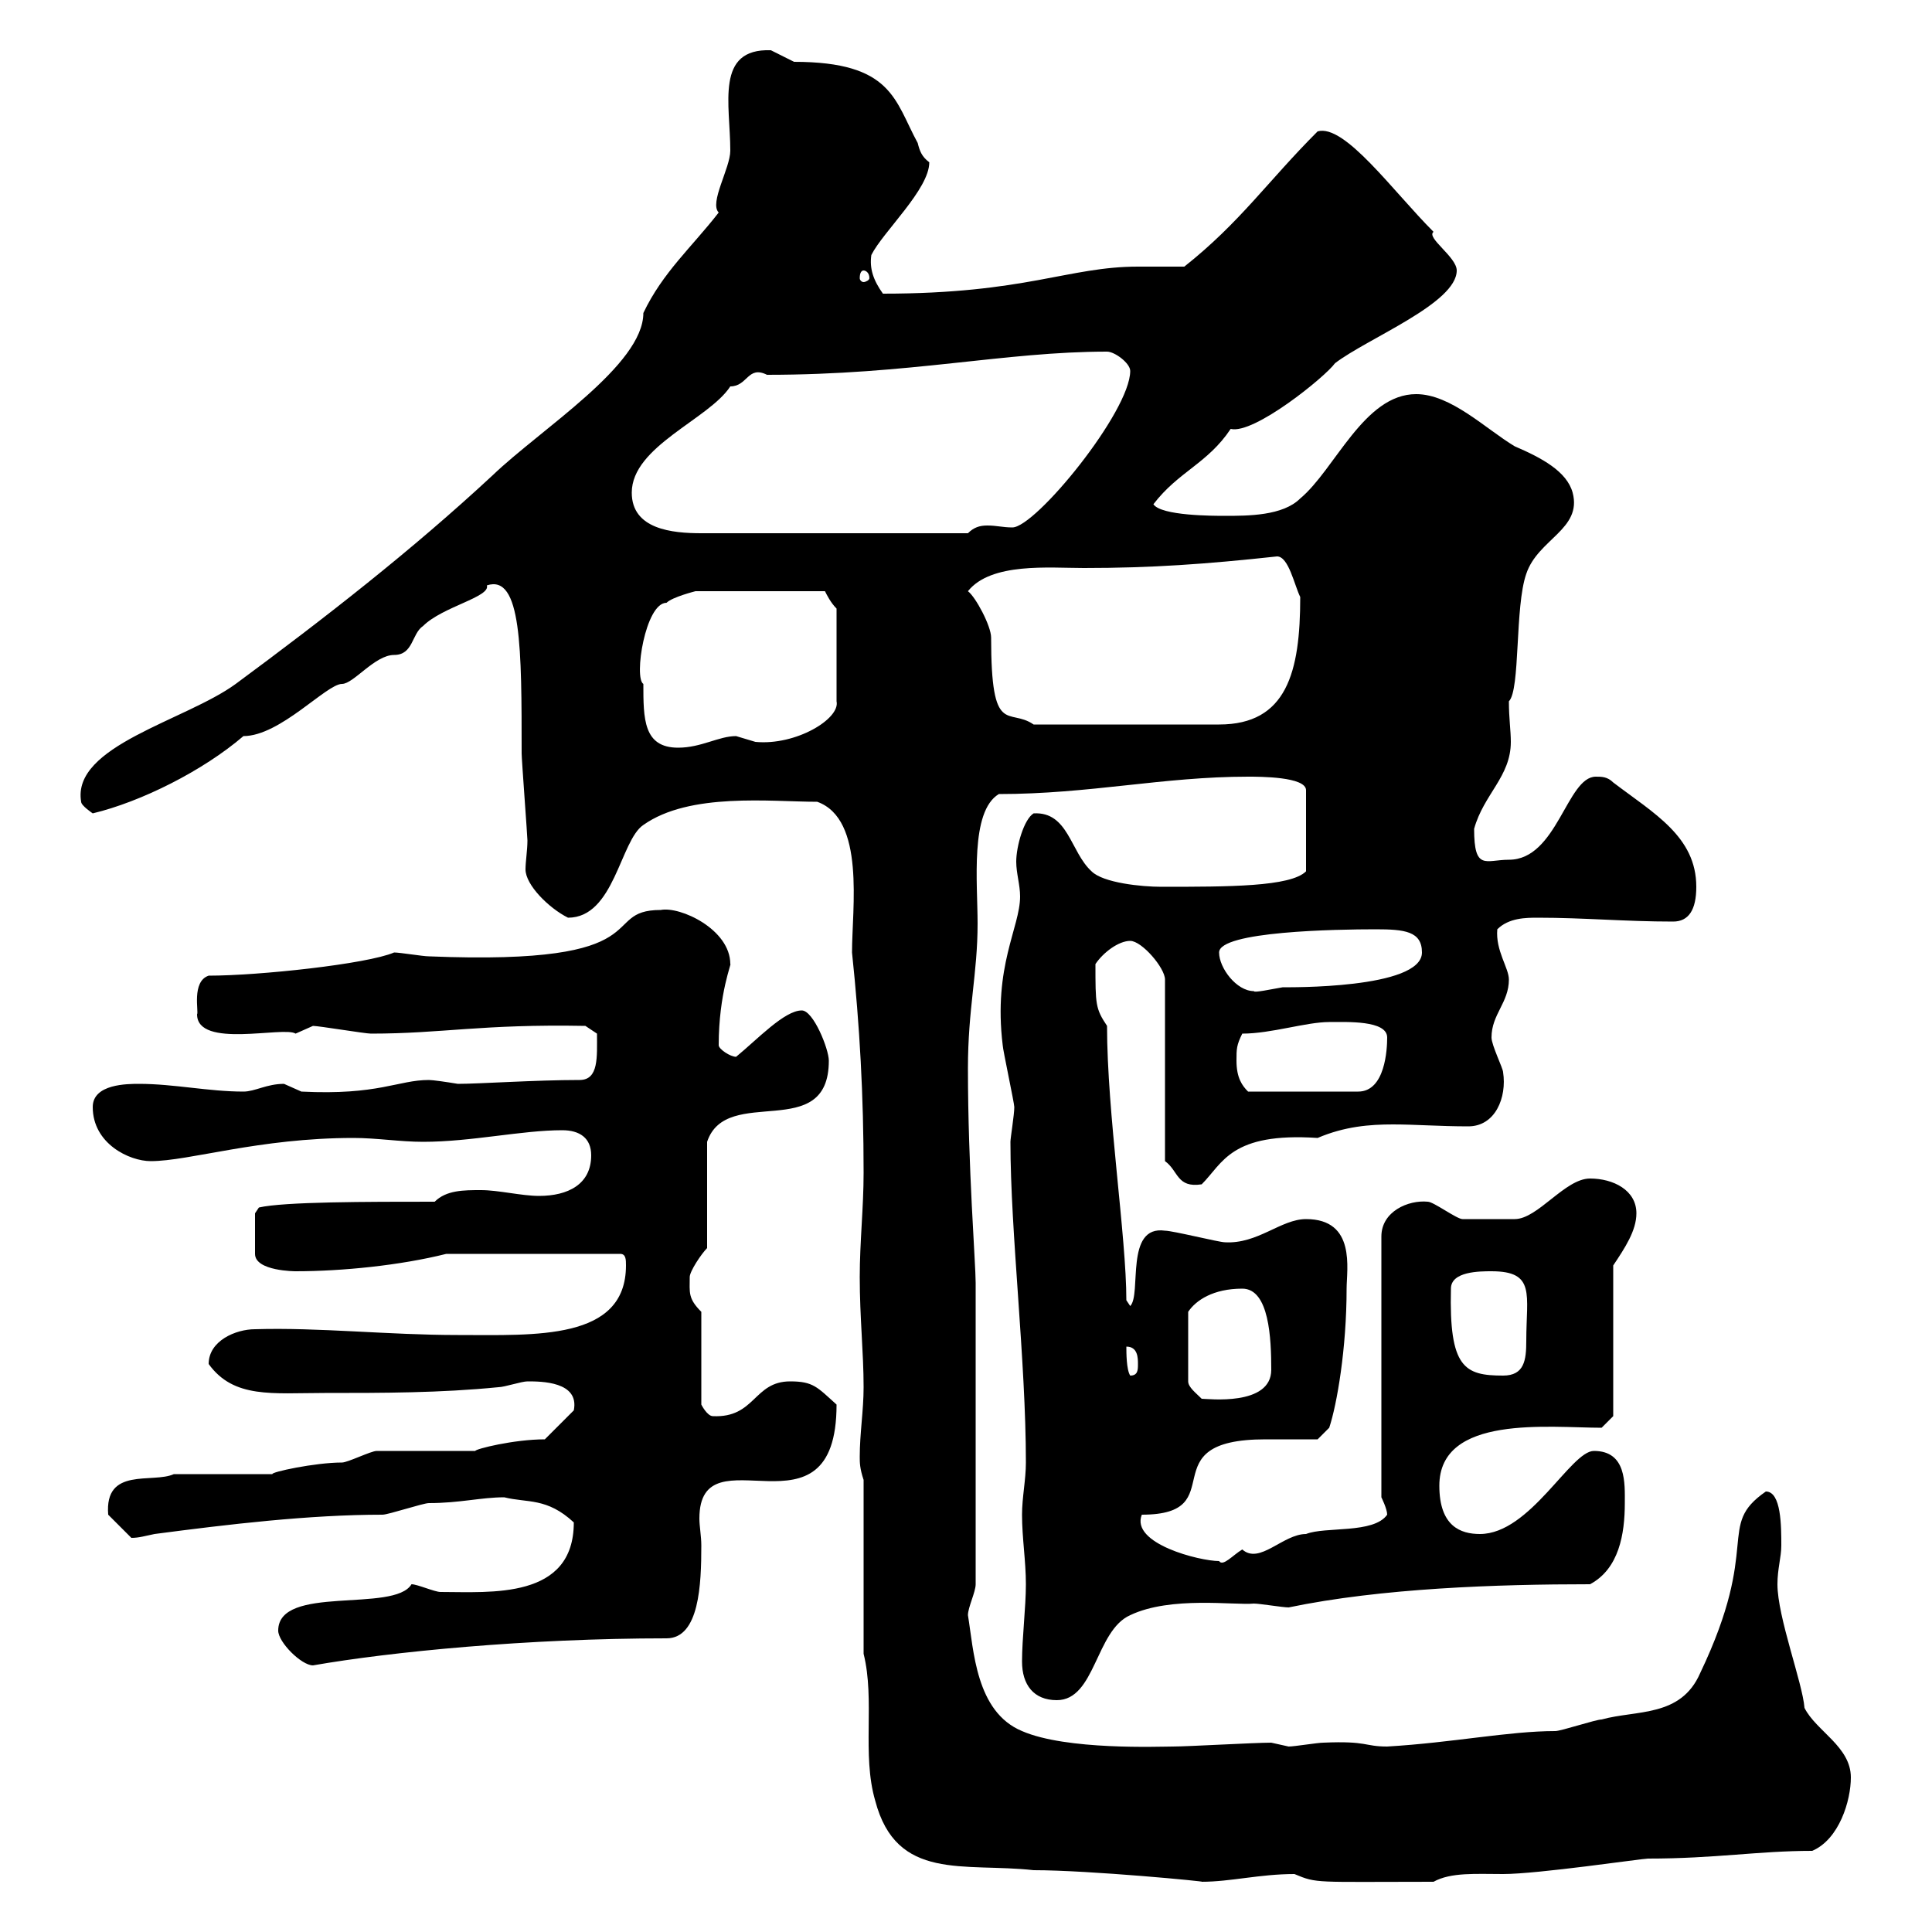 <svg xmlns="http://www.w3.org/2000/svg" xmlns:xlink="http://www.w3.org/1999/xlink" width="300" height="300"><path d="M134.10 256.80C135.90 264 133.80 272.40 135.90 279.60C139.20 292.20 149.70 289.20 160.50 290.40C169.20 290.40 187.80 292.20 186.60 292.20C191.10 292.20 195.60 291 201 291C204.60 292.50 204 292.20 222.60 292.20C225.30 290.70 229.20 291 233.40 291C238.80 291 255 288.60 255.90 288.60C266.40 288.60 273 287.40 281.40 287.40C285.60 285.60 287.40 279.60 287.40 276C287.40 271.20 282 268.80 280.20 265.20C279.90 261.30 276 251.10 276 246C276 243.60 276.60 241.80 276.60 240C276.60 237 276.60 231.60 274.20 231.60C266.40 237 273.60 239.70 264 259.80C261 266.70 254.10 265.50 248.70 267C247.80 267 242.40 268.80 241.50 268.80C234.30 268.80 225.60 270.60 215.40 271.20C211.80 271.20 212.40 270.30 205.50 270.60C204.60 270.60 201 271.20 200.10 271.20C200.10 271.20 197.40 270.60 197.40 270.60C194.70 270.60 184.50 271.20 182.10 271.20C180 271.20 165.60 271.80 158.70 268.80C151.50 265.80 151.20 256.20 150.30 250.80C150.30 249.60 151.50 247.20 151.50 246L151.50 199.20C151.50 196.20 150.30 181.20 150.30 165.90C150.30 156.60 151.80 151.20 151.80 143.40C151.80 137.10 150.60 126 155.10 123.30C169.20 123.30 180.60 120.60 193.80 120.60C195.60 120.60 202.80 120.60 202.80 122.70L202.80 135.30C200.40 137.70 190.80 137.70 180.30 137.70C177.30 137.70 171.30 137.10 169.50 135.30C166.20 132.30 165.90 126 160.50 126.30C159 127.20 157.80 131.40 157.80 133.80C157.80 135.60 158.40 137.40 158.40 139.20C158.40 144 154.20 150 155.70 162.30C155.70 162.90 157.50 171.30 157.50 171.90C157.50 173.10 156.90 176.70 156.90 177.30C156.90 191.40 159.30 211.20 159.30 227.10C159.30 229.80 158.70 232.50 158.70 235.20C158.70 238.80 159.30 242.40 159.30 246C159.30 249.60 158.70 254.40 158.70 258C158.70 261.60 160.50 264 164.10 264C170.10 264 170.10 253.20 175.50 250.80C181.80 247.80 191.70 249.30 194.70 249C195.60 249 199.20 249.60 200.10 249.60C214.50 246.60 232.50 246 246.90 246C251.40 243.60 252.30 238.20 252.30 233.40C252.30 230.40 252.60 225.30 247.50 225.30C243.90 225.30 237.60 238.20 229.80 238.20C226.80 238.20 223.50 237 223.50 230.70C223.50 219.60 240.60 221.70 248.70 221.70L250.50 219.90L250.50 196.50C252.30 193.80 254.10 191.10 254.10 188.40C254.10 184.80 250.50 183 246.90 183C243 183 238.80 189.30 235.20 189.30C234.60 189.30 228.90 189.30 227.10 189.30C226.20 189.30 222.60 186.60 221.70 186.60C218.70 186.30 214.50 188.10 214.50 192L214.50 232.50C214.50 232.50 215.40 234.30 215.40 235.20C213.30 238.20 205.80 237 202.80 238.20C199.20 238.20 195.60 243 192.90 240.60C191.40 241.50 189.90 243.30 189.30 242.40C186.30 242.40 175.50 239.70 177.30 235.20C191.70 235.20 178.20 223.50 196.50 223.50C197.40 223.50 203.70 223.50 204.60 223.50L206.40 221.70C207.60 218.10 209.10 209.40 209.10 200.10C209.10 197.10 210.60 189.30 202.80 189.30C198.90 189.30 195.30 193.20 190.20 192.90C189.30 192.90 182.10 191.10 180.90 191.10C174.60 190.20 177.30 201 175.50 202.80L174.90 201.90C174.90 192 171.90 172.80 171.90 159.30C170.10 156.60 170.10 156 170.10 149.70C171.30 147.90 173.70 146.10 175.50 146.10C177.30 146.10 180.90 150.30 180.90 152.10L180.90 180.30C183 181.80 182.70 184.50 186.60 183.90C189.90 180.60 191.10 175.80 204.60 176.70C208.80 174.90 212.70 174.60 216.30 174.60C219.90 174.60 223.50 174.90 228 174.90C232.20 174.90 234 170.40 233.40 166.50C233.40 165.90 231.60 162.30 231.60 161.10C231.60 157.50 234.30 155.70 234.30 152.10C234.30 150.30 232.20 147.60 232.50 144.30C234.30 142.50 237 142.50 238.80 142.50C246 142.50 252.30 143.10 259.80 143.10C262.20 143.10 263.40 141.30 263.40 137.70C263.40 129.90 256.80 126.30 250.50 121.50C249.60 120.60 248.70 120.60 247.80 120.60C243.30 120.60 241.80 133.50 234.30 133.50C230.70 133.50 228.90 135.30 228.90 128.70C230.40 123.30 234.60 120.60 234.60 115.20C234.60 113.40 234.30 111.60 234.30 108.90C236.10 107.10 235.20 94.20 237 89.10C238.80 83.70 245.70 82.20 244.20 76.50C243.30 73.20 239.40 71.10 235.20 69.30C230.70 66.60 225.30 61.20 219.90 61.20C211.80 61.20 207.30 72.90 201.90 77.40C199.20 80.10 193.80 80.10 190.20 80.10C188.40 80.10 180.30 80.10 179.10 78.30C183 73.20 187.50 72 191.10 66.60C194.70 67.50 205.80 58.50 207.30 56.40C212.40 52.50 226.20 47.10 226.20 42C226.20 39.90 221.40 36.90 222.60 36C216.30 29.70 208.80 19.20 204.60 20.40C196.80 28.20 192.60 34.50 183.90 41.40C182.70 41.40 177.30 41.40 176.70 41.40C165.90 41.40 159.30 45.60 137.10 45.60C135.60 43.50 135 41.70 135.30 39.60C137.10 36 144.30 29.40 144.30 25.20C143.10 24.30 142.80 23.40 142.50 22.20C138.90 15.60 138.60 9.60 123.30 9.60C123.30 9.60 119.70 7.80 119.70 7.80C111 7.50 113.40 16.20 113.40 23.40C113.40 26.10 110.10 31.50 111.60 33C107.40 38.40 102.90 42.30 99.90 48.60C99.90 56.70 84 66.60 76.50 73.80C63.90 85.50 50.40 96 36.60 106.20C28.80 111.90 11.10 115.80 12.60 124.50C12.60 125.10 14.40 126.30 14.40 126.30C21.90 124.50 31.50 119.70 37.80 114.30C43.50 114.30 50.70 106.20 53.10 106.20C54.90 106.20 58.20 101.70 61.20 101.70C64.20 101.70 63.90 98.40 65.70 97.20C68.70 94.20 76.20 92.70 75.60 90.90C81 89.10 81 100.80 81 117C81 117.90 81.90 129.90 81.90 130.50C81.90 132 81.60 133.80 81.60 135C81.60 137.40 85.20 141 88.20 142.50C95.40 142.50 96.30 130.50 99.90 128.10C107.10 123 119.70 124.50 126.90 124.50C134.40 127.20 132.30 141 132.30 147.90C133.50 159.30 134.10 170.10 134.10 182.10C134.10 187.50 133.50 192.90 133.50 198.30C133.50 204.60 134.10 210 134.10 215.40C134.10 219 133.50 222.60 133.50 226.20C133.50 227.10 133.50 228 134.10 229.80ZM43.20 253.20C43.20 255 46.80 258.60 48.60 258.60C60.60 256.50 81.90 254.40 103.50 254.40C108.60 254.40 108.90 246 108.90 240C108.90 238.50 108.60 237 108.60 235.80C108.60 221.70 129.90 240.30 129.90 218.10C126.90 215.40 126.30 214.50 122.70 214.50C117 214.50 117.30 220.20 110.70 219.90C109.80 219.90 108.90 218.10 108.90 218.10L108.90 203.70C106.80 201.60 107.10 200.70 107.10 198.30C107.10 197.40 108.90 194.70 109.80 193.80L109.80 177.30C112.80 168.30 128.70 177.60 128.70 164.70C128.70 162.90 126.30 156.90 124.50 156.90C121.80 156.90 117.60 161.40 114.30 164.10C113.40 164.10 111.60 162.90 111.60 162.30C111.60 154.20 113.70 149.40 113.40 149.70C113.40 144.30 105.60 140.70 102.60 141.30C92.70 141.30 103.20 150 66.60 148.50C65.70 148.50 62.10 147.90 61.20 147.90C57 149.70 40.20 151.50 32.40 151.50C29.70 152.40 30.90 157.20 30.60 157.50C30.60 162.90 44.10 159.30 45.90 160.50C45.90 160.50 48.60 159.30 48.60 159.30C49.50 159.30 56.70 160.50 57.60 160.50C68.70 160.50 74.70 159 90.90 159.30L92.70 160.50C92.70 164.10 93 167.70 90 167.70C83.10 167.70 74.40 168.30 71.10 168.30C69.30 168 67.20 167.70 66.60 167.70C61.80 167.70 58.80 170.10 46.80 169.50C46.80 169.50 44.10 168.30 44.10 168.30C41.40 168.30 39.60 169.50 37.80 169.50C32.40 169.50 27 168.30 21.60 168.30C19.80 168.30 14.40 168.30 14.40 171.90C14.40 177.60 20.10 180.30 23.40 180.30C29.40 180.30 40.20 176.70 54.90 176.70C58.50 176.70 62.10 177.30 65.70 177.30C73.20 177.30 81 175.50 87.30 175.50C90 175.50 91.80 176.70 91.80 179.40C91.80 183.90 88.20 185.70 83.70 185.70C81 185.70 77.40 184.80 74.70 184.80C72 184.80 69.30 184.80 67.50 186.60C57 186.60 44.10 186.60 40.20 187.50L39.60 188.40L39.60 194.70C39.60 197.40 45.90 197.40 45.90 197.40C53.10 197.40 62.10 196.50 69.30 194.70L96.30 194.70C97.20 194.70 97.20 195.60 97.20 196.50C97.20 208.20 83.10 207.30 71.10 207.30C60.30 207.30 49.50 206.10 39.60 206.40C36.60 206.40 32.40 208.20 32.40 211.80C36.30 217.20 42.30 216.30 50.40 216.30C59.40 216.30 68.40 216.30 77.40 215.40C78.30 215.40 81 214.50 81.90 214.50C84 214.50 90 214.50 89.10 219L84.60 223.50C79.80 223.50 73.80 225 73.80 225.30L58.50 225.30C57.60 225.30 54 227.10 53.10 227.10C48.90 227.10 42 228.60 42.30 228.90L27 228.90C23.70 230.40 16.20 227.70 16.80 235.20C16.80 235.20 19.80 238.20 20.40 238.80C21.60 238.80 22.50 238.50 24 238.20C35.40 236.70 48 235.20 59.40 235.20C60.30 235.20 65.70 233.40 66.60 233.40C71.40 233.40 74.70 232.50 78.30 232.50C81.90 233.40 84.90 232.50 89.10 236.40C89.10 248.40 76.20 247.20 68.40 247.20C67.50 247.20 64.80 246 63.90 246C61.20 250.50 43.20 246 43.20 253.20ZM192.90 200.10C197.10 200.10 197.40 207.90 197.40 212.70C197.40 218.40 187.50 217.20 186.60 217.20C185.70 216.30 184.50 215.40 184.50 214.50L184.50 203.70C185.70 201.90 188.40 200.10 192.90 200.10ZM174.90 209.10C176.70 209.10 176.70 210.90 176.70 211.80C176.70 212.70 176.70 213.60 175.50 213.60C174.90 212.70 174.90 210 174.90 209.10ZM225.30 200.10C225.30 197.40 229.80 197.40 231.60 197.40C238.50 197.40 237 201 237 208.20C237 211.20 236.70 213.60 233.40 213.60C227.40 213.60 225 212.40 225.30 200.10ZM192 164.70C192 162.90 192 162.30 192.90 160.50C197.40 160.50 202.80 158.70 206.40 158.70C209.10 158.70 215.40 158.40 215.40 161.10C215.40 162.90 215.10 169.50 210.90 169.50L193.80 169.50C192.90 168.60 192 167.40 192 164.70ZM189.30 147.90C189.30 144.60 207.60 144.30 213.60 144.30C218.10 144.30 220.80 144.60 220.80 147.90C220.80 153.60 199.80 153.30 199.20 153.30C197.40 153.60 194.70 154.20 194.70 153.90C192 153.90 189.30 150.30 189.30 147.90ZM99.90 106.20C98.40 105.30 100.20 93.60 103.50 93.60C104.40 92.70 108 91.80 108 91.80L128.10 91.80C128.40 92.40 129 93.60 129.90 94.50L129.90 108.90C130.50 111.60 123.60 115.80 117.30 115.20C117.30 115.20 114.30 114.30 114.30 114.30C111.60 114.30 108.90 116.10 105.30 116.10C99.90 116.10 99.90 111.60 99.90 106.20ZM150.30 91.80C153.90 87.30 162.90 88.20 168.30 88.20C178.80 88.20 187.20 87.60 198.30 86.40C200.10 86.40 201 90.90 201.90 92.70C201.90 104.40 199.80 112.50 189.30 112.50L160.50 112.50C156.60 109.80 153.90 114.60 153.90 99C153.90 97.20 151.50 92.70 150.30 91.80ZM98.10 76.50C98.10 69.30 110.10 65.10 113.40 60C116.10 60 116.10 56.70 119.10 58.20C141.30 58.20 156 54.60 171.90 54.60C173.10 54.60 175.50 56.40 175.50 57.60C175.50 63.90 160.80 81.90 157.20 81.90C155.70 81.90 154.80 81.60 153.30 81.60C152.10 81.60 151.20 81.90 150.30 82.80L108.90 82.80C104.40 82.80 98.10 82.20 98.10 76.50ZM134.10 42C134.40 42 135 42.30 135 43.20C135 43.50 134.40 43.80 134.10 43.80C133.80 43.80 133.50 43.50 133.50 43.20C133.50 42.30 133.80 42 134.10 42Z"/></svg>